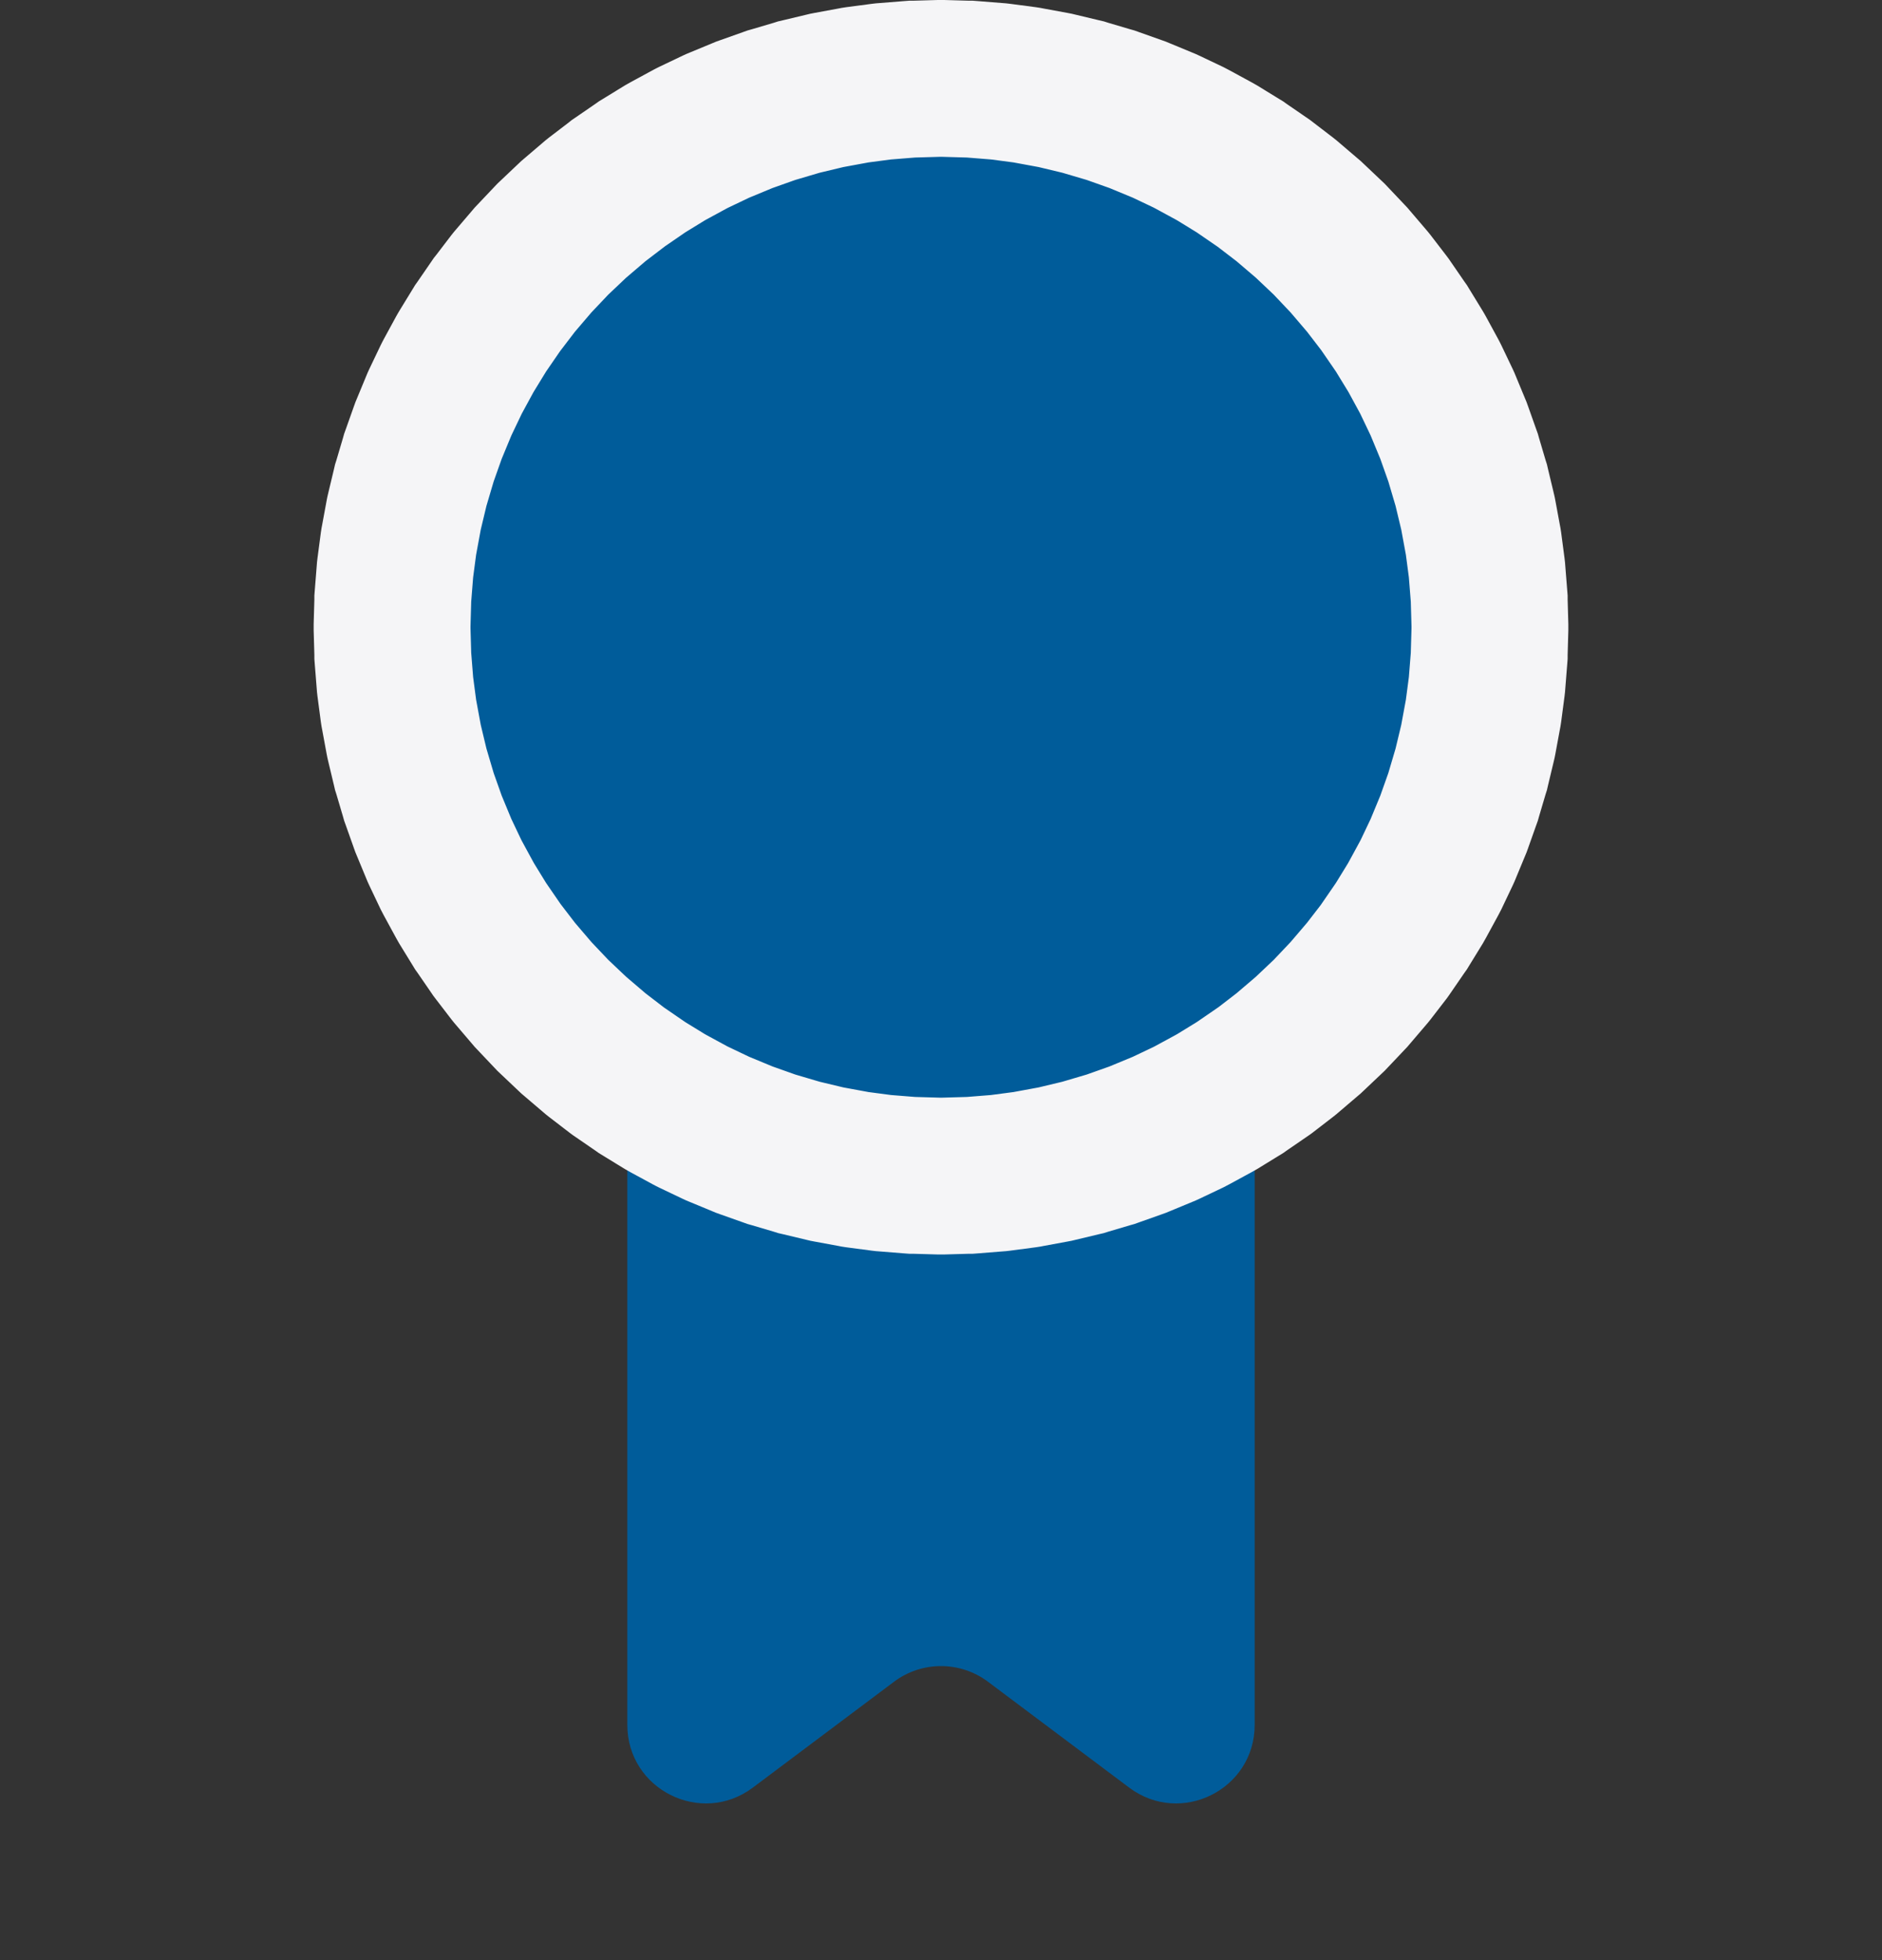 <?xml version="1.0" encoding="UTF-8"?>
<svg xmlns="http://www.w3.org/2000/svg" width="24" height="25" viewBox="0 0 24 25" fill="none">
  <rect x="0" y="0" width="24" height="25" fill="#333333" stroke="none"/>
  <path d="M8 11C8 10.448 8.448 10 9 10H15C15.552 10 16 10.448 16 11V22C16 22.824 15.059 23.294 14.4 22.8L12.6 21.45C12.244 21.183 11.756 21.183 11.4 21.45L9.6 22.8C8.941 23.294 8 22.824 8 22V11Z" fill="#005C9A"></path>
  <path d="M12.026 1L12 1L11.974 1L11.66 1.009L11.634 1.009L11.607 1.011L11.294 1.036L11.268 1.038L11.242 1.041L10.931 1.082L10.905 1.086L10.879 1.091L10.57 1.148L10.544 1.153L10.519 1.159L10.214 1.232L10.188 1.238L10.163 1.246L9.862 1.335L9.837 1.342L9.812 1.351L9.516 1.456L9.491 1.465L9.467 1.475L9.177 1.595L9.153 1.605L9.129 1.616L8.846 1.751L8.822 1.763L8.799 1.775L8.523 1.925L8.5 1.938L8.477 1.951L8.21 2.115L8.187 2.129L8.166 2.144L7.907 2.322L7.885 2.337L7.865 2.353L7.615 2.544L7.595 2.56L7.575 2.577L7.336 2.781L7.316 2.798L7.297 2.816L7.069 3.032L7.05 3.05L7.032 3.069L6.816 3.297L6.798 3.316L6.781 3.336L6.577 3.575L6.56 3.595L6.544 3.615L6.353 3.865L6.337 3.885L6.322 3.907L6.144 4.166L6.129 4.187L6.115 4.21L5.951 4.478L5.938 4.5L5.925 4.523L5.775 4.799L5.763 4.822L5.751 4.846L5.616 5.129L5.605 5.153L5.595 5.177L5.475 5.467L5.465 5.491L5.456 5.516L5.351 5.812L5.342 5.837L5.335 5.862L5.246 6.163L5.238 6.188L5.232 6.214L5.159 6.519L5.153 6.545L5.148 6.57L5.091 6.879L5.086 6.905L5.082 6.931L5.041 7.242L5.038 7.268L5.036 7.294L5.011 7.608L5.009 7.634L5.009 7.66L5 7.974L5 8L5 8.026L5.009 8.34L5.009 8.366L5.011 8.392L5.036 8.706L5.038 8.732L5.041 8.758L5.082 9.069L5.086 9.095L5.091 9.121L5.148 9.43L5.153 9.455L5.159 9.481L5.232 9.786L5.238 9.812L5.246 9.837L5.335 10.138L5.342 10.163L5.351 10.188L5.456 10.484L5.465 10.509L5.475 10.533L5.595 10.823L5.605 10.847L5.616 10.871L5.751 11.155L5.763 11.178L5.775 11.201L5.925 11.477L5.938 11.5L5.951 11.523L6.115 11.79L6.129 11.813L6.144 11.834L6.322 12.093L6.337 12.115L6.353 12.136L6.544 12.385L6.56 12.405L6.577 12.425L6.781 12.664L6.798 12.684L6.816 12.703L7.032 12.931L7.05 12.95L7.069 12.968L7.297 13.184L7.316 13.202L7.336 13.219L7.575 13.423L7.595 13.44L7.615 13.456L7.865 13.648L7.885 13.663L7.907 13.678L8.166 13.856L8.187 13.871L8.21 13.885L8.477 14.049L8.5 14.062L8.523 14.075L8.799 14.225L8.822 14.237L8.846 14.249L9.129 14.384L9.153 14.395L9.177 14.405L9.467 14.525L9.491 14.535L9.516 14.544L9.812 14.649L9.837 14.658L9.862 14.665L10.163 14.754L10.188 14.762L10.214 14.768L10.519 14.841L10.544 14.847L10.57 14.852L10.879 14.909L10.905 14.914L10.931 14.918L11.242 14.959L11.268 14.962L11.294 14.964L11.607 14.989L11.634 14.991L11.66 14.991L11.974 15L12 15L12.026 15L12.34 14.991L12.366 14.991L12.393 14.989L12.706 14.964L12.732 14.962L12.758 14.959L13.069 14.918L13.095 14.914L13.121 14.909L13.43 14.852L13.456 14.847L13.481 14.841L13.786 14.768L13.812 14.762L13.837 14.754L14.138 14.665L14.163 14.658L14.188 14.649L14.484 14.544L14.509 14.535L14.533 14.525L14.823 14.405L14.847 14.395L14.871 14.384L15.155 14.249L15.178 14.237L15.201 14.225L15.477 14.075L15.5 14.062L15.523 14.049L15.79 13.885L15.813 13.871L15.834 13.856L16.093 13.678L16.115 13.663L16.136 13.648L16.385 13.456L16.405 13.44L16.425 13.423L16.664 13.219L16.684 13.202L16.703 13.184L16.931 12.968L16.95 12.95L16.968 12.931L17.184 12.703L17.202 12.684L17.219 12.664L17.423 12.425L17.44 12.405L17.456 12.385L17.648 12.136L17.663 12.115L17.678 12.093L17.856 11.834L17.871 11.813L17.885 11.79L18.049 11.523L18.062 11.5L18.075 11.477L18.225 11.201L18.237 11.178L18.249 11.155L18.384 10.871L18.395 10.847L18.405 10.823L18.525 10.533L18.535 10.509L18.544 10.484L18.649 10.188L18.658 10.163L18.665 10.138L18.754 9.837L18.762 9.812L18.768 9.786L18.841 9.481L18.847 9.455L18.852 9.43L18.909 9.121L18.914 9.095L18.918 9.069L18.959 8.758L18.962 8.732L18.964 8.706L18.989 8.392L18.991 8.366L18.991 8.34L19 8.026L19 8L19 7.974L18.991 7.66L18.991 7.634L18.989 7.608L18.964 7.294L18.962 7.268L18.959 7.242L18.918 6.931L18.914 6.905L18.909 6.879L18.852 6.57L18.847 6.545L18.841 6.519L18.768 6.214L18.762 6.188L18.754 6.163L18.665 5.862L18.658 5.837L18.649 5.812L18.544 5.516L18.535 5.491L18.525 5.467L18.405 5.177L18.395 5.153L18.384 5.129L18.249 4.846L18.237 4.822L18.225 4.799L18.075 4.523L18.062 4.5L18.049 4.478L17.885 4.21L17.871 4.187L17.856 4.166L17.678 3.907L17.663 3.885L17.648 3.865L17.456 3.615L17.44 3.595L17.423 3.575L17.219 3.336L17.202 3.316L17.184 3.297L16.968 3.069L16.95 3.05L16.931 3.032L16.703 2.816L16.684 2.798L16.664 2.781L16.425 2.577L16.405 2.56L16.385 2.544L16.136 2.353L16.115 2.337L16.093 2.322L15.834 2.144L15.813 2.129L15.79 2.115L15.523 1.951L15.5 1.938L15.477 1.925L15.201 1.775L15.178 1.763L15.155 1.751L14.871 1.616L14.847 1.605L14.823 1.595L14.533 1.475L14.509 1.465L14.484 1.456L14.188 1.351L14.163 1.342L14.138 1.335L13.837 1.246L13.812 1.238L13.786 1.232L13.481 1.159L13.456 1.153L13.43 1.148L13.121 1.091L13.095 1.086L13.069 1.082L12.758 1.041L12.732 1.038L12.706 1.036L12.393 1.011L12.366 1.009L12.34 1.009L12.026 1Z" fill="#005C9A" stroke="#F5F5F7" stroke-width="2"></path>
</svg>
